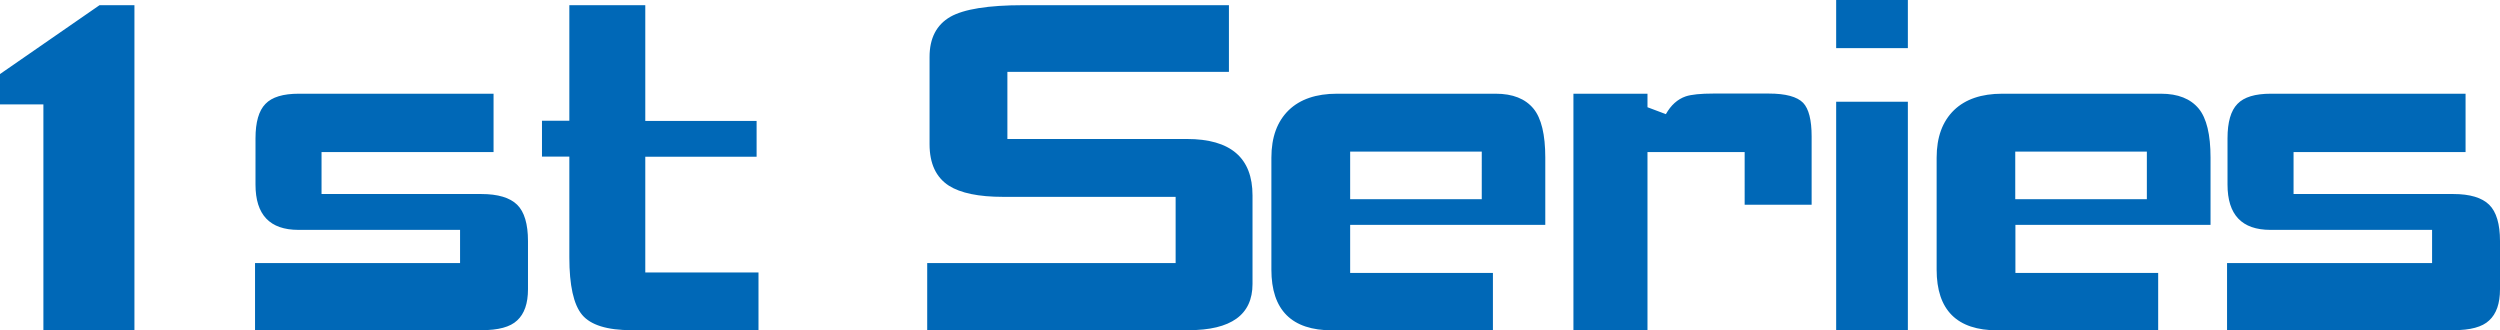 <svg xmlns="http://www.w3.org/2000/svg" width="159" height="21" viewBox="0 0 159 21">
<g fill="#0068b7"><path d="M8.55 21H2.76V6.64H0V4.71L6.33.33h2.22V21ZM33.58 18.39c0 .91-.23 1.57-.69 1.99-.44.42-1.2.62-2.28.62H16.22v-4.27h13.04v-2.11H18.98c-1.82 0-2.73-.96-2.73-2.88V8.8c0-1.03.21-1.76.63-2.19.42-.44 1.13-.65 2.13-.65h12.38v3.71H20.45v2.67h10.16c1.06 0 1.82.23 2.28.68s.69 1.23.69 2.31v3.06ZM48.24 21h-8.07c-1.56 0-2.61-.33-3.15-.98s-.81-1.87-.81-3.65V9.96h-1.74V7.68h1.74V.33h4.83v7.36h7.08v2.28h-7.08v7.36h7.2v3.68ZM79.66 18.06c0 1.96-1.36 2.94-4.08 2.94H58.97v-4.27h15.8v-4.21H63.8c-1.56 0-2.71-.24-3.45-.71-.82-.53-1.23-1.41-1.23-2.64V3.62c0-1.19.44-2.04 1.32-2.55.86-.49 2.41-.74 4.65-.74h13.07v4.24H64.07v4.27h11.42c2.78 0 4.17 1.2 4.17 3.59v5.64ZM98.28 14.3H85.87v3.06h9.08v3.65H84.73c-2.58 0-3.87-1.29-3.87-3.86v-7.12c0-1.31.37-2.31 1.11-3.03.72-.69 1.74-1.04 3.06-1.04h10.1c1.08 0 1.88.32 2.4.95.5.61.75 1.65.75 3.11v4.27Zm-4.04-1.63V9.64h-8.37v3.03h8.37ZM115.22 13.02h-4.26V9.67h-6.18V21h-4.71V5.96h4.71v.86l1.17.44c.32-.57.74-.95 1.26-1.13.36-.12.95-.18 1.77-.18h3.51c1.08 0 1.81.2 2.19.59.36.38.54 1.09.54 2.14v4.33ZM121.34 3.06h-4.56V0h4.56v3.06Zm0 17.94h-4.56V6.47h4.56V21ZM140.59 14.3h-12.41v3.06h9.08v3.65h-10.22c-2.58 0-3.87-1.29-3.87-3.86v-7.12c0-1.31.37-2.31 1.11-3.03.72-.69 1.74-1.04 3.06-1.04h10.1c1.08 0 1.88.32 2.4.95.5.61.75 1.65.75 3.11v4.27Zm-4.05-1.63V9.64h-8.37v3.03h8.37ZM159 18.39c0 .91-.23 1.57-.69 1.99-.44.42-1.2.62-2.28.62h-14.39v-4.27h13.04v-2.11H144.4c-1.82 0-2.73-.96-2.73-2.88V8.8c0-1.03.21-1.76.63-2.19.42-.44 1.13-.65 2.13-.65h12.38v3.71h-10.94v2.67h10.16c1.06 0 1.82.23 2.28.68s.69 1.23.69 2.31v3.06Z"/></g>
</svg>